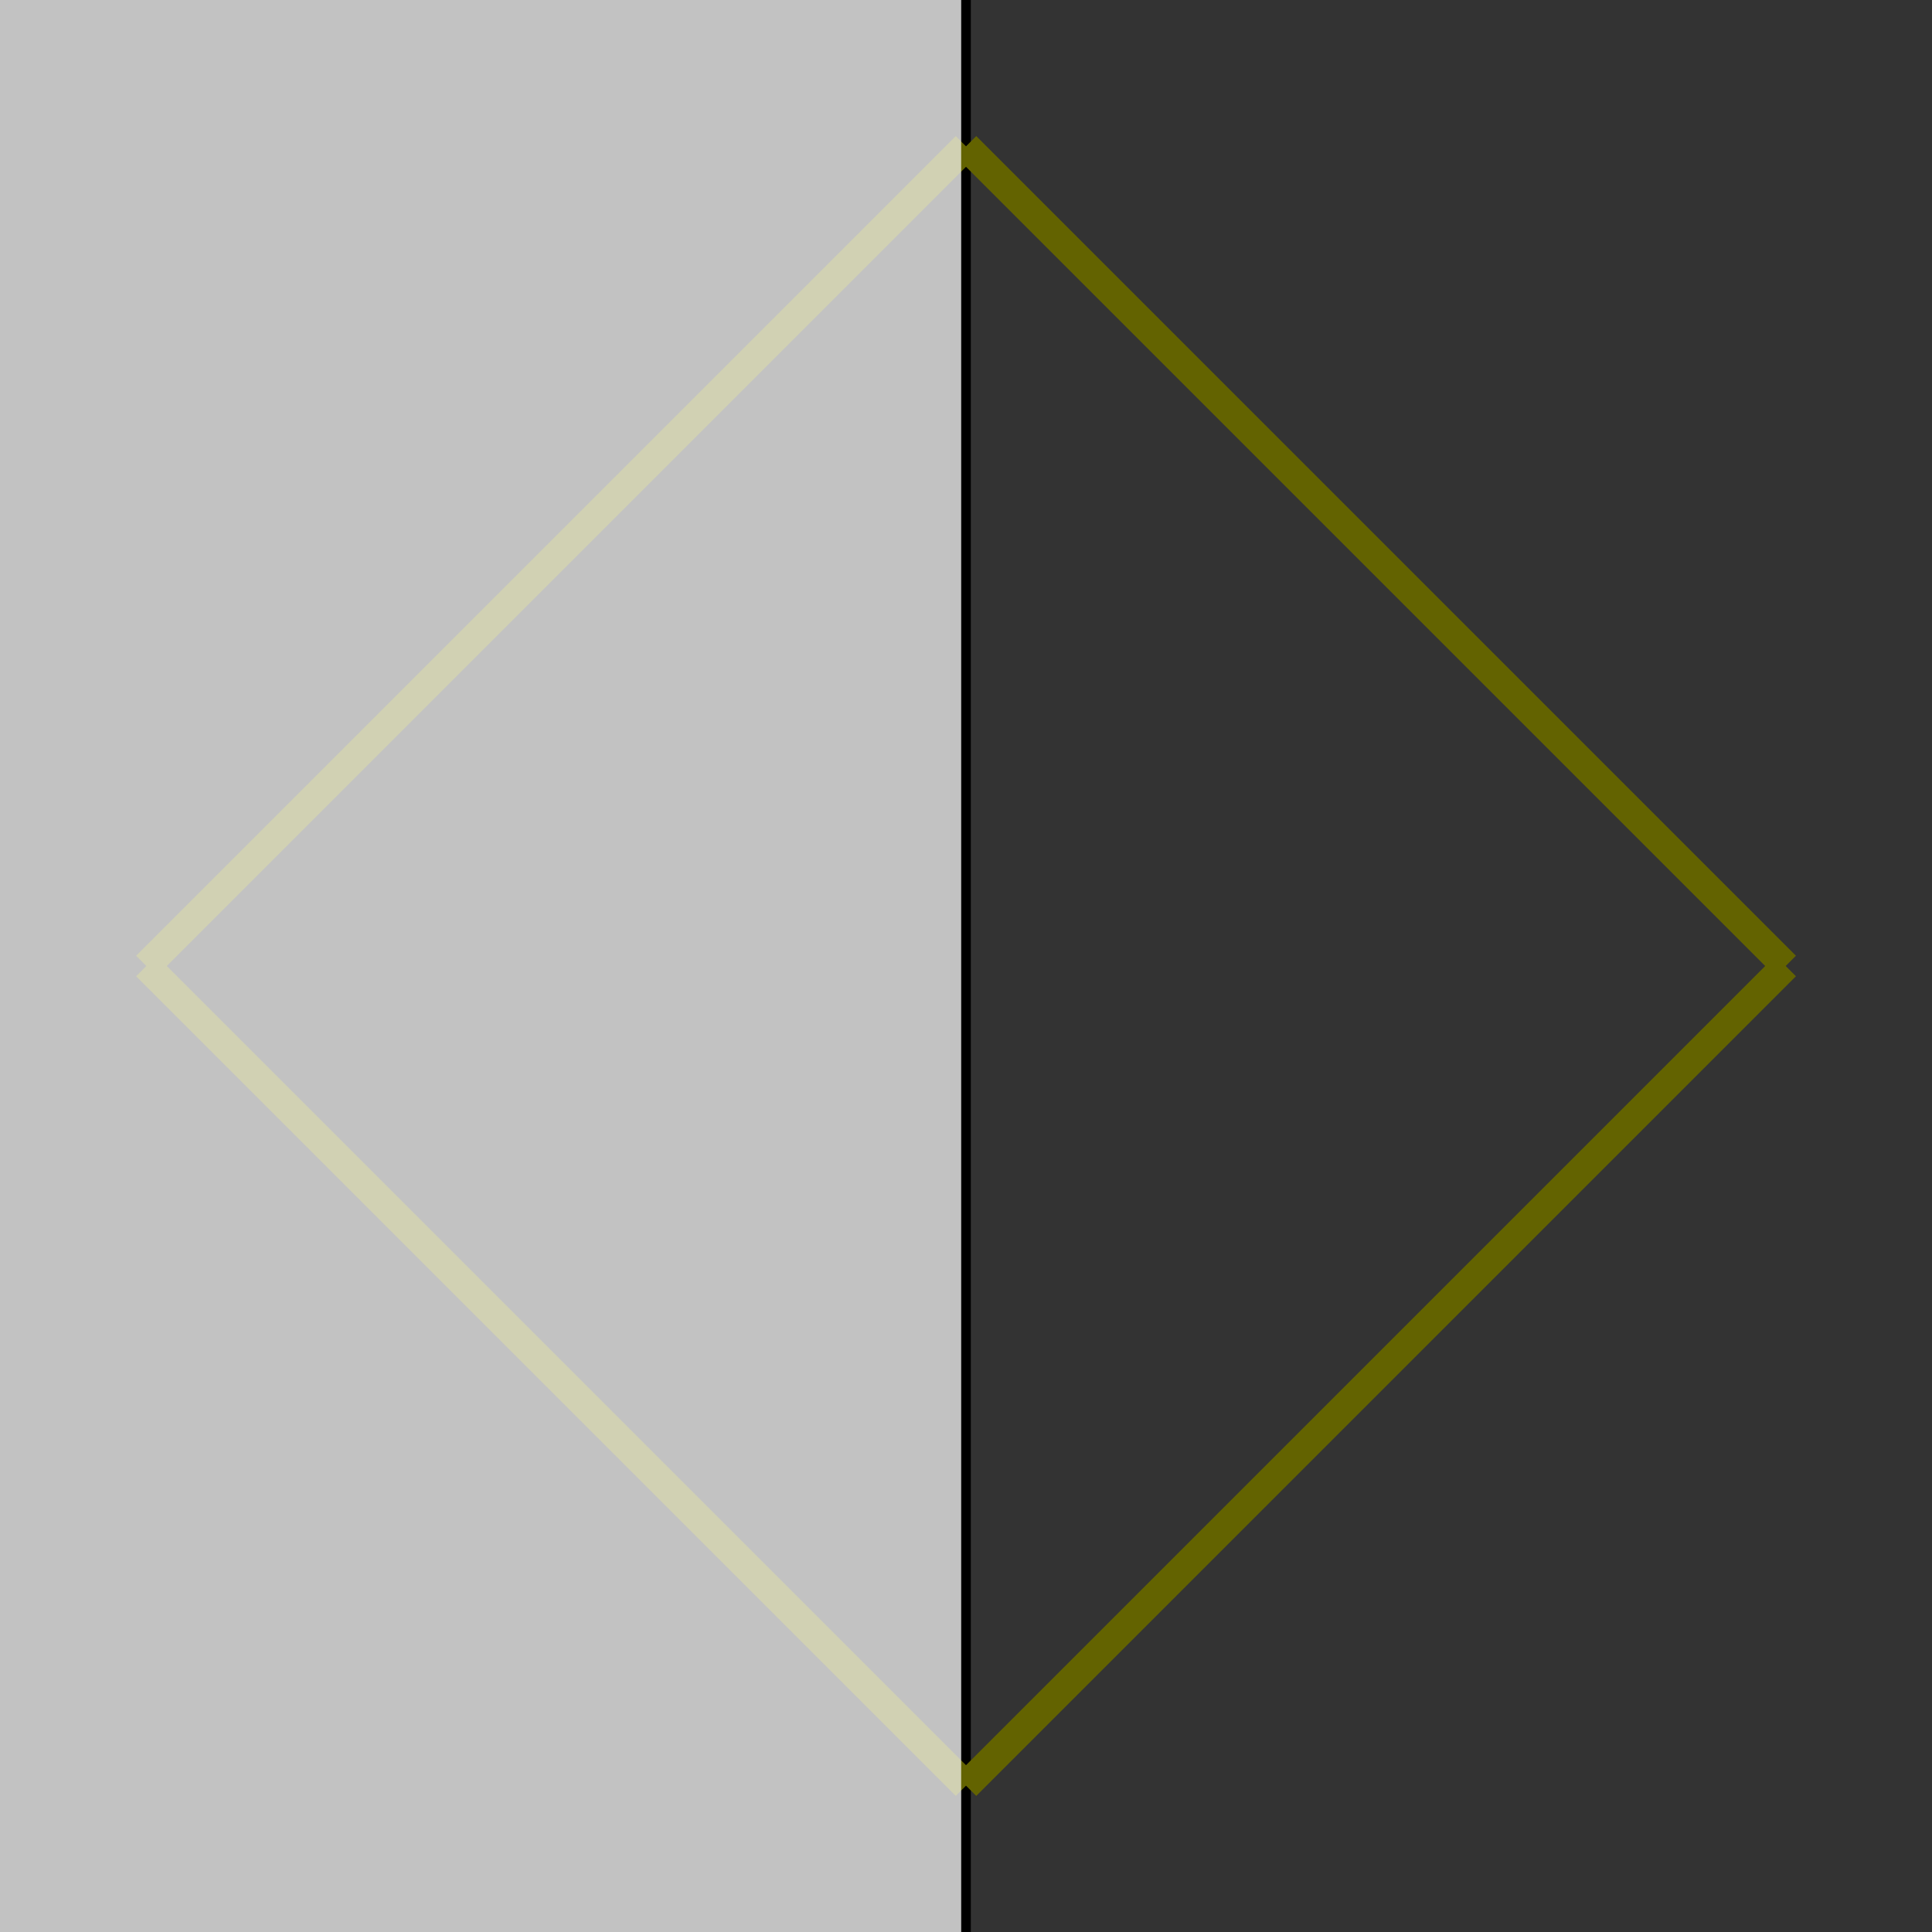 <svg xmlns="http://www.w3.org/2000/svg" viewBox="0 0 200 200" preserveAspectRatio="xMidYMid" > 
<rect x="0" y="0" width="200" height="200" fill="#333333" stroke="none"/> 
<style type="text/css"><![CDATA[ 
text { stroke: rgb(0,0,192); fill: rgb(0,0,192); text-anchor: middle; font-family: sans-serif; font-size: 11pt; stroke-width: 0.2; } 
]]></style> 

<line x1="100" y1="0" x2="100" y2="200" style="stroke: rgb(0,0,0);"/>

<g transform="rotate(45,100,100)">
  <line x1="40" y1="40" x2="40" y2="160" style="stroke: rgb(99,99,0); stroke-width: 3;"/>
  <line x1="160" y1="40" x2="160" y2="160" style="stroke: rgb(99,99,0); stroke-width: 3;"/>
  <line x1="40" y1="40" x2="160" y2="40" style="stroke: rgb(99,99,0); stroke-width: 3;"/>
  <line x1="40" y1="160" x2="160" y2="160" style="stroke: rgb(99,99,0); stroke-width: 3;"/>
</g>

<rect x="0" y="0" width="99.5" height="200" style="fill: white; fill-opacity: 0.7; stroke: white; stroke-width: 0;" />

</svg>
